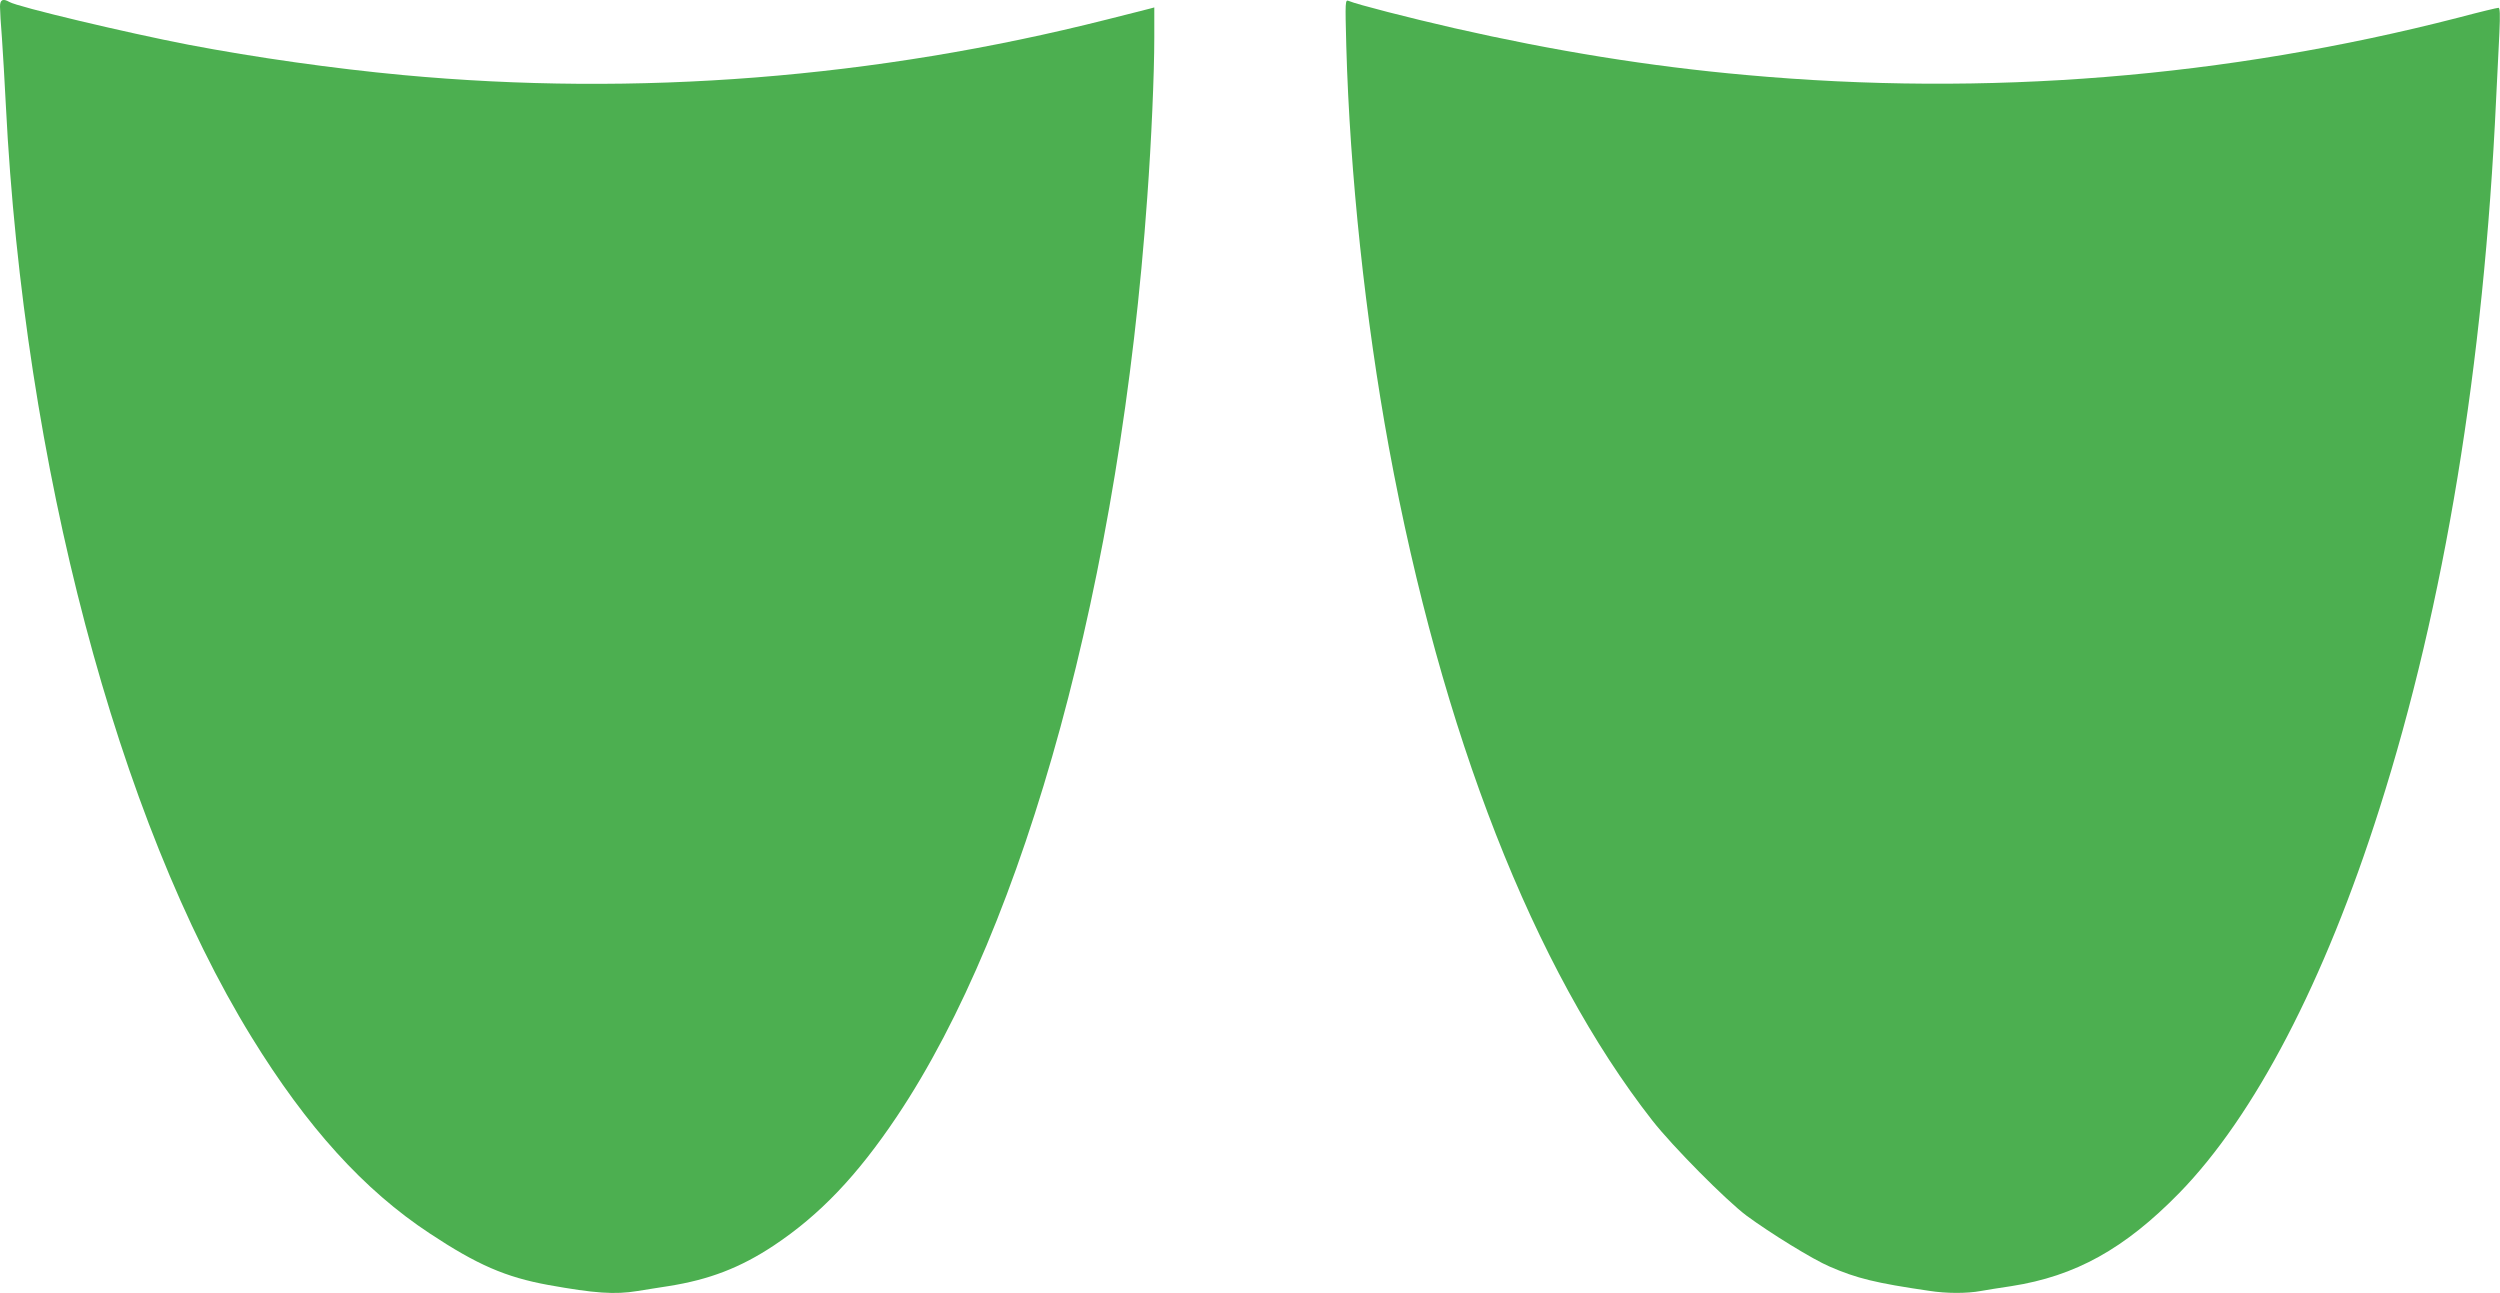 <?xml version="1.0" standalone="no"?>
<!DOCTYPE svg PUBLIC "-//W3C//DTD SVG 20010904//EN"
 "http://www.w3.org/TR/2001/REC-SVG-20010904/DTD/svg10.dtd">
<svg version="1.0" xmlns="http://www.w3.org/2000/svg"
 width="1280pt" height="662pt" viewBox="0 0 1280 662"
 preserveAspectRatio="xMidYMid meet">
<g transform="translate(0,662) scale(0.1,-0.1)"
fill="#4caf50" stroke="none">
<path d="M0 6586 c0 -18 4 -91 10 -162 5 -71 14 -226 20 -344 93 -1840 571
-3653 1258 -4770 283 -460 575 -783 912 -1005 243 -161 389 -224 607 -264 239
-43 341 -50 457 -31 33 5 104 17 158 25 209 33 368 94 540 208 236 157 427
358 629 659 662 987 1145 2759 1283 4708 21 287 36 630 36 819 l0 153 -22 -6
c-13 -3 -112 -29 -221 -56 -1186 -300 -2404 -396 -3607 -284 -352 33 -749 89
-1095 155 -311 60 -876 194 -917 219 -33 19 -48 12 -48 -24z"/>
<path d="M6893 6384 c18 -653 98 -1399 218 -2054 270 -1465 742 -2671 1349
-3447 104 -133 378 -409 482 -487 122 -90 341 -225 426 -261 138 -60 235 -84
509 -124 89 -14 193 -14 264 -1 30 5 100 17 157 25 328 51 580 191 859 476
386 395 745 1084 1026 1969 333 1046 534 2271 597 3630 6 118 13 272 17 343 4
93 3 127 -5 127 -7 0 -99 -22 -204 -50 -1192 -307 -2416 -406 -3648 -294 -494
44 -981 123 -1495 240 -227 52 -497 121 -539 139 -19 8 -19 2 -13 -231z"/>
</g>
</svg>
